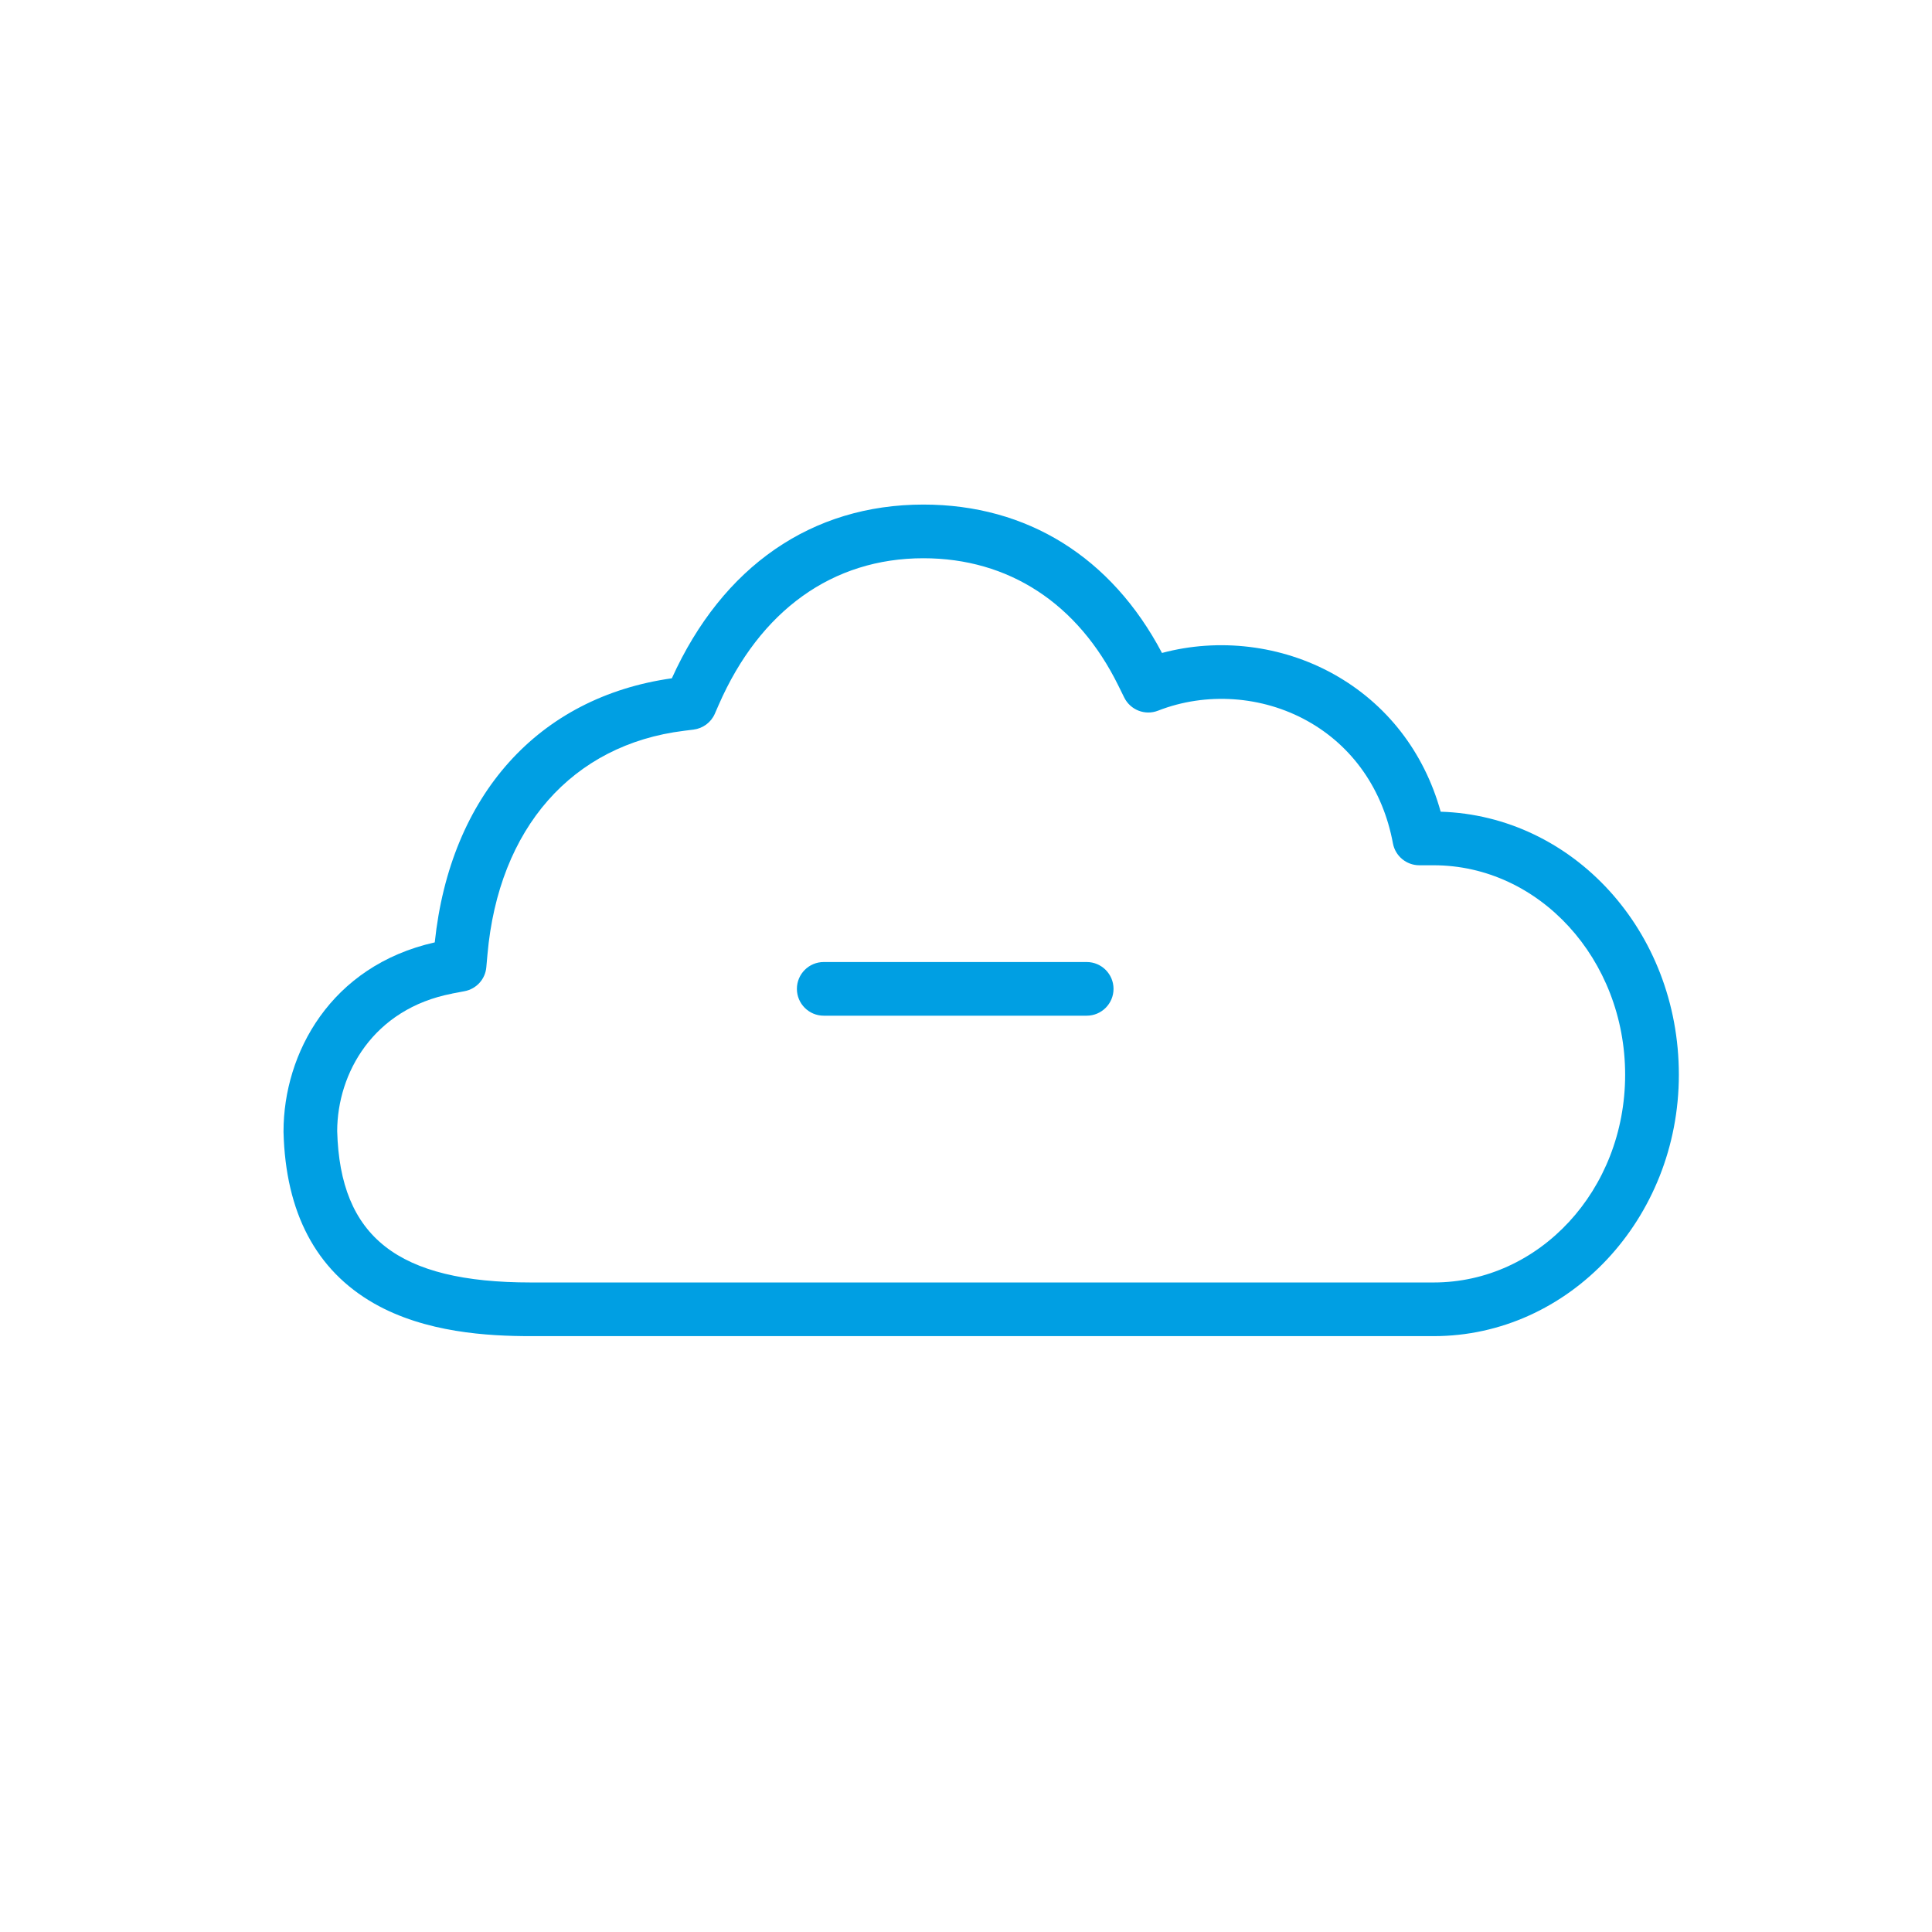 <?xml version="1.0" encoding="UTF-8"?>
<svg xmlns="http://www.w3.org/2000/svg" viewBox="0 0 360 360">
  <defs>
    <style>.e{fill:none;}.f{fill:#009fe3;}.g{opacity:.3;}</style>
  </defs>
  <g id="a" class="g"></g>
  <g id="b"></g>
  <g id="c"></g>
  <g id="d">
    <path class="e" d="M98.9,238.97h168.24c19.68,0,35.69-17.36,35.69-38.71s-16.01-39.03-35.69-39.03h-2.66c-2.41,0-4.48-1.72-4.92-4.09-1.86-10.03-7.53-18.13-15.95-22.81-8.45-4.7-18.85-5.41-27.81-1.91-2.42,.95-5.16-.12-6.31-2.45l-1.09-2.21c-7.53-15.31-20.43-23.74-36.33-23.74-16.9,0-30.45,9.71-38.15,27.34l-.71,1.63c-.71,1.62-2.22,2.75-3.97,2.96l-1.76,.22c-20.87,2.57-34.57,18.16-36.64,41.7l-.21,2.35c-.2,2.23-1.85,4.05-4.04,4.47l-2.31,.44c-14.77,2.83-21.41,14.89-21.44,25.61,.52,19.78,11.31,28.22,36.07,28.22Zm54.58-59.71h49c2.76,0,5,2.24,5,5s-2.24,5-5,5h-49c-2.76,0-5-2.24-5-5s2.24-5,5-5Z"></path>
    <path class="f" d="M69.69,242.87c9.57,5.46,21.25,6.1,29.21,6.1h168.24c25.2,0,45.69-21.85,45.69-48.71s-19.79-48.26-44.38-49.01c-3.1-11.14-10.09-20.16-19.99-25.66-9.68-5.38-21.33-6.76-31.94-3.92-9.41-17.85-25.13-27.65-44.45-27.65-20.8,0-37.42,11.48-46.88,32.37-24.88,3.51-41.29,21.79-44.18,49.21-19.44,4.38-28.17,20.69-28.18,35.2,0,.04,0,.09,0,.13,.38,15.02,6.05,25.77,16.86,31.94Zm14.58-57.74l2.31-.44c2.2-.42,3.85-2.24,4.04-4.47l.21-2.35c2.07-23.54,15.77-39.13,36.64-41.7l1.76-.22c1.75-.22,3.27-1.34,3.97-2.96l.71-1.63c7.7-17.63,21.24-27.34,38.15-27.34,15.9,0,28.8,8.43,36.33,23.74l1.09,2.21c1.15,2.33,3.89,3.4,6.31,2.45,8.96-3.5,19.36-2.79,27.81,1.91,8.43,4.69,14.09,12.79,15.95,22.81,.44,2.37,2.51,4.09,4.92,4.09h2.66c19.68,0,35.69,17.51,35.69,39.03s-16.01,38.71-35.69,38.71H98.9c-24.75,0-35.54-8.44-36.07-28.22,.03-10.72,6.67-22.78,21.44-25.61Z"></path>
    <path class="f" d="M153.49,189.26h49c2.76,0,5-2.24,5-5s-2.24-5-5-5h-49c-2.76,0-5,2.24-5,5s2.24,5,5,5Z"></path>
  </g>
</svg>
